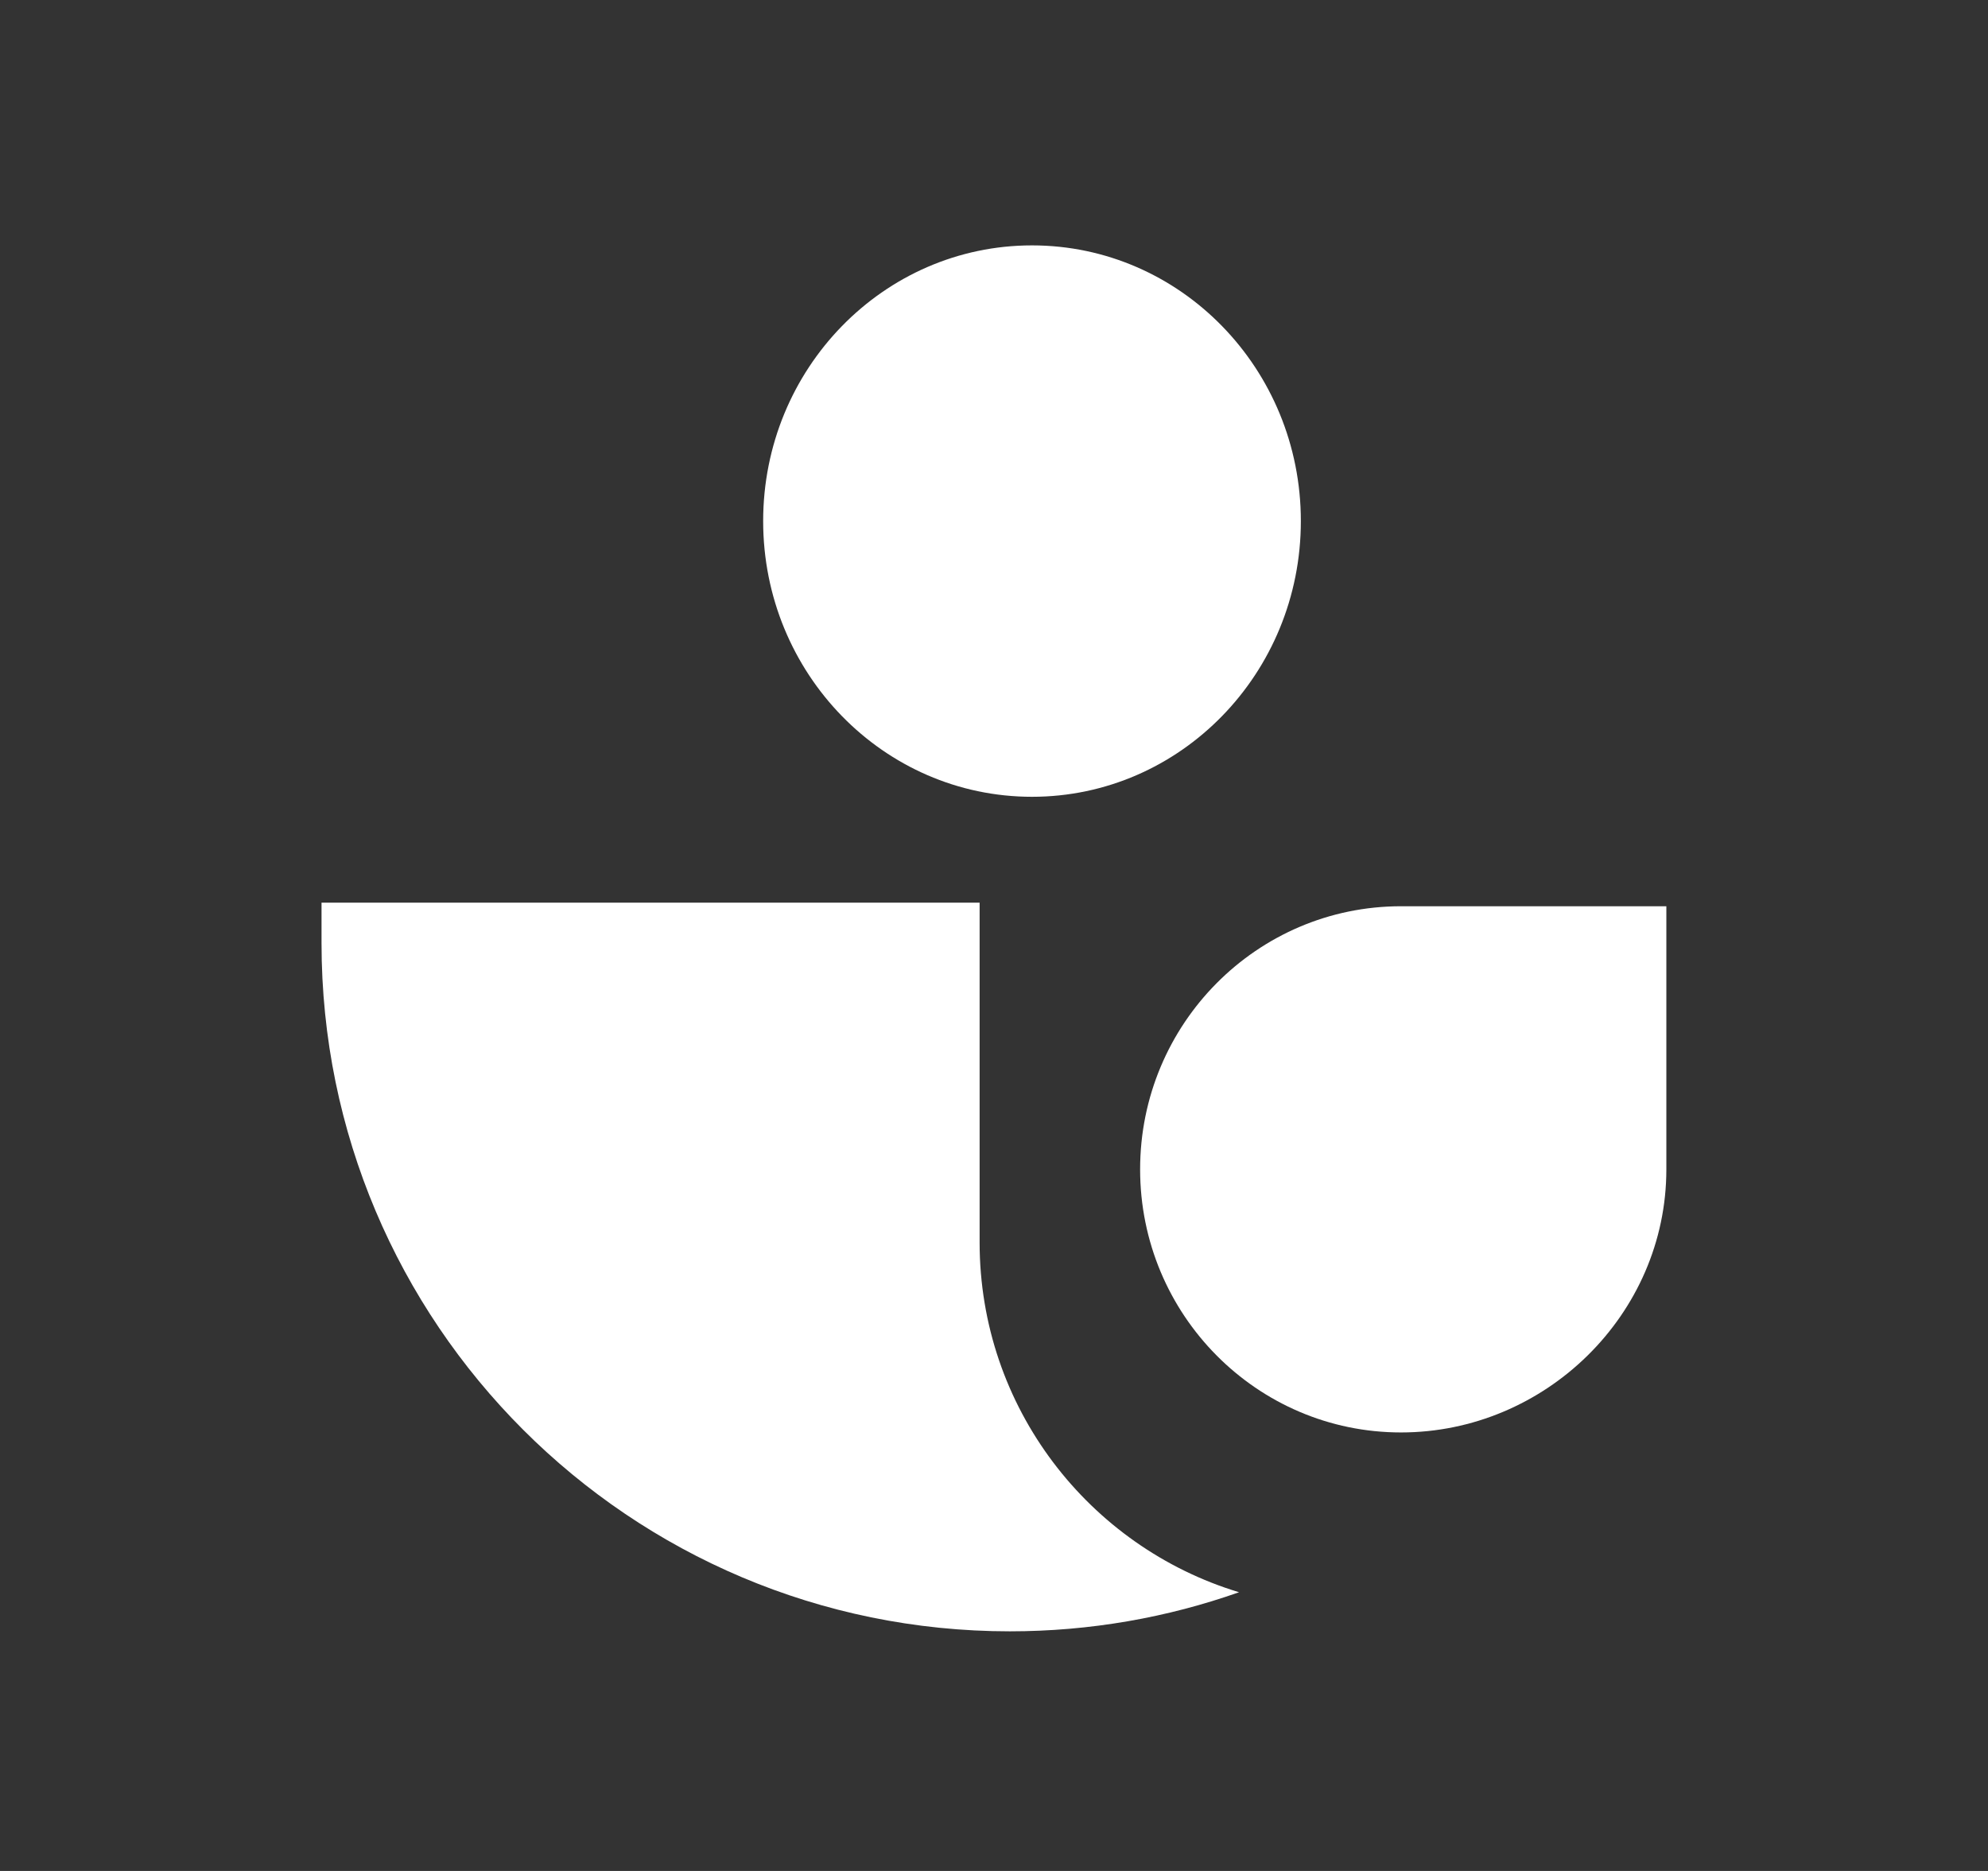 <svg width="68" height="64" viewBox="0 0 68 64" fill="none" xmlns="http://www.w3.org/2000/svg">
<rect x="0" y="0" width="68" height="64" fill="#333333" stroke="none"/>
<g id="Account management services">
<g id="Group 1000001252">
<ellipse id="Ellipse 1" cx="35.3" cy="17.825" rx="9.196" ry="9.431" fill="white"/>
<path id="Subtract" fill-rule="evenodd" clip-rule="evenodd" d="M33.508 30.877L10.998 30.877V32.26C10.998 45.262 21.539 55.803 34.541 55.803C37.29 55.803 39.929 55.332 42.382 54.466C37.246 52.912 33.508 48.142 33.508 42.5V30.877Z" fill="white"/>
<path id="Vector" d="M47.922 49C52.851 49 56.998 44.971 56.998 40C56.998 37.397 56.998 31 56.998 31C56.998 31 50.27 31 47.922 31C42.993 31 38.998 35.029 38.998 40C38.998 44.971 42.993 49 47.922 49Z" fill="white"/>
</g>
</g>
</svg>
